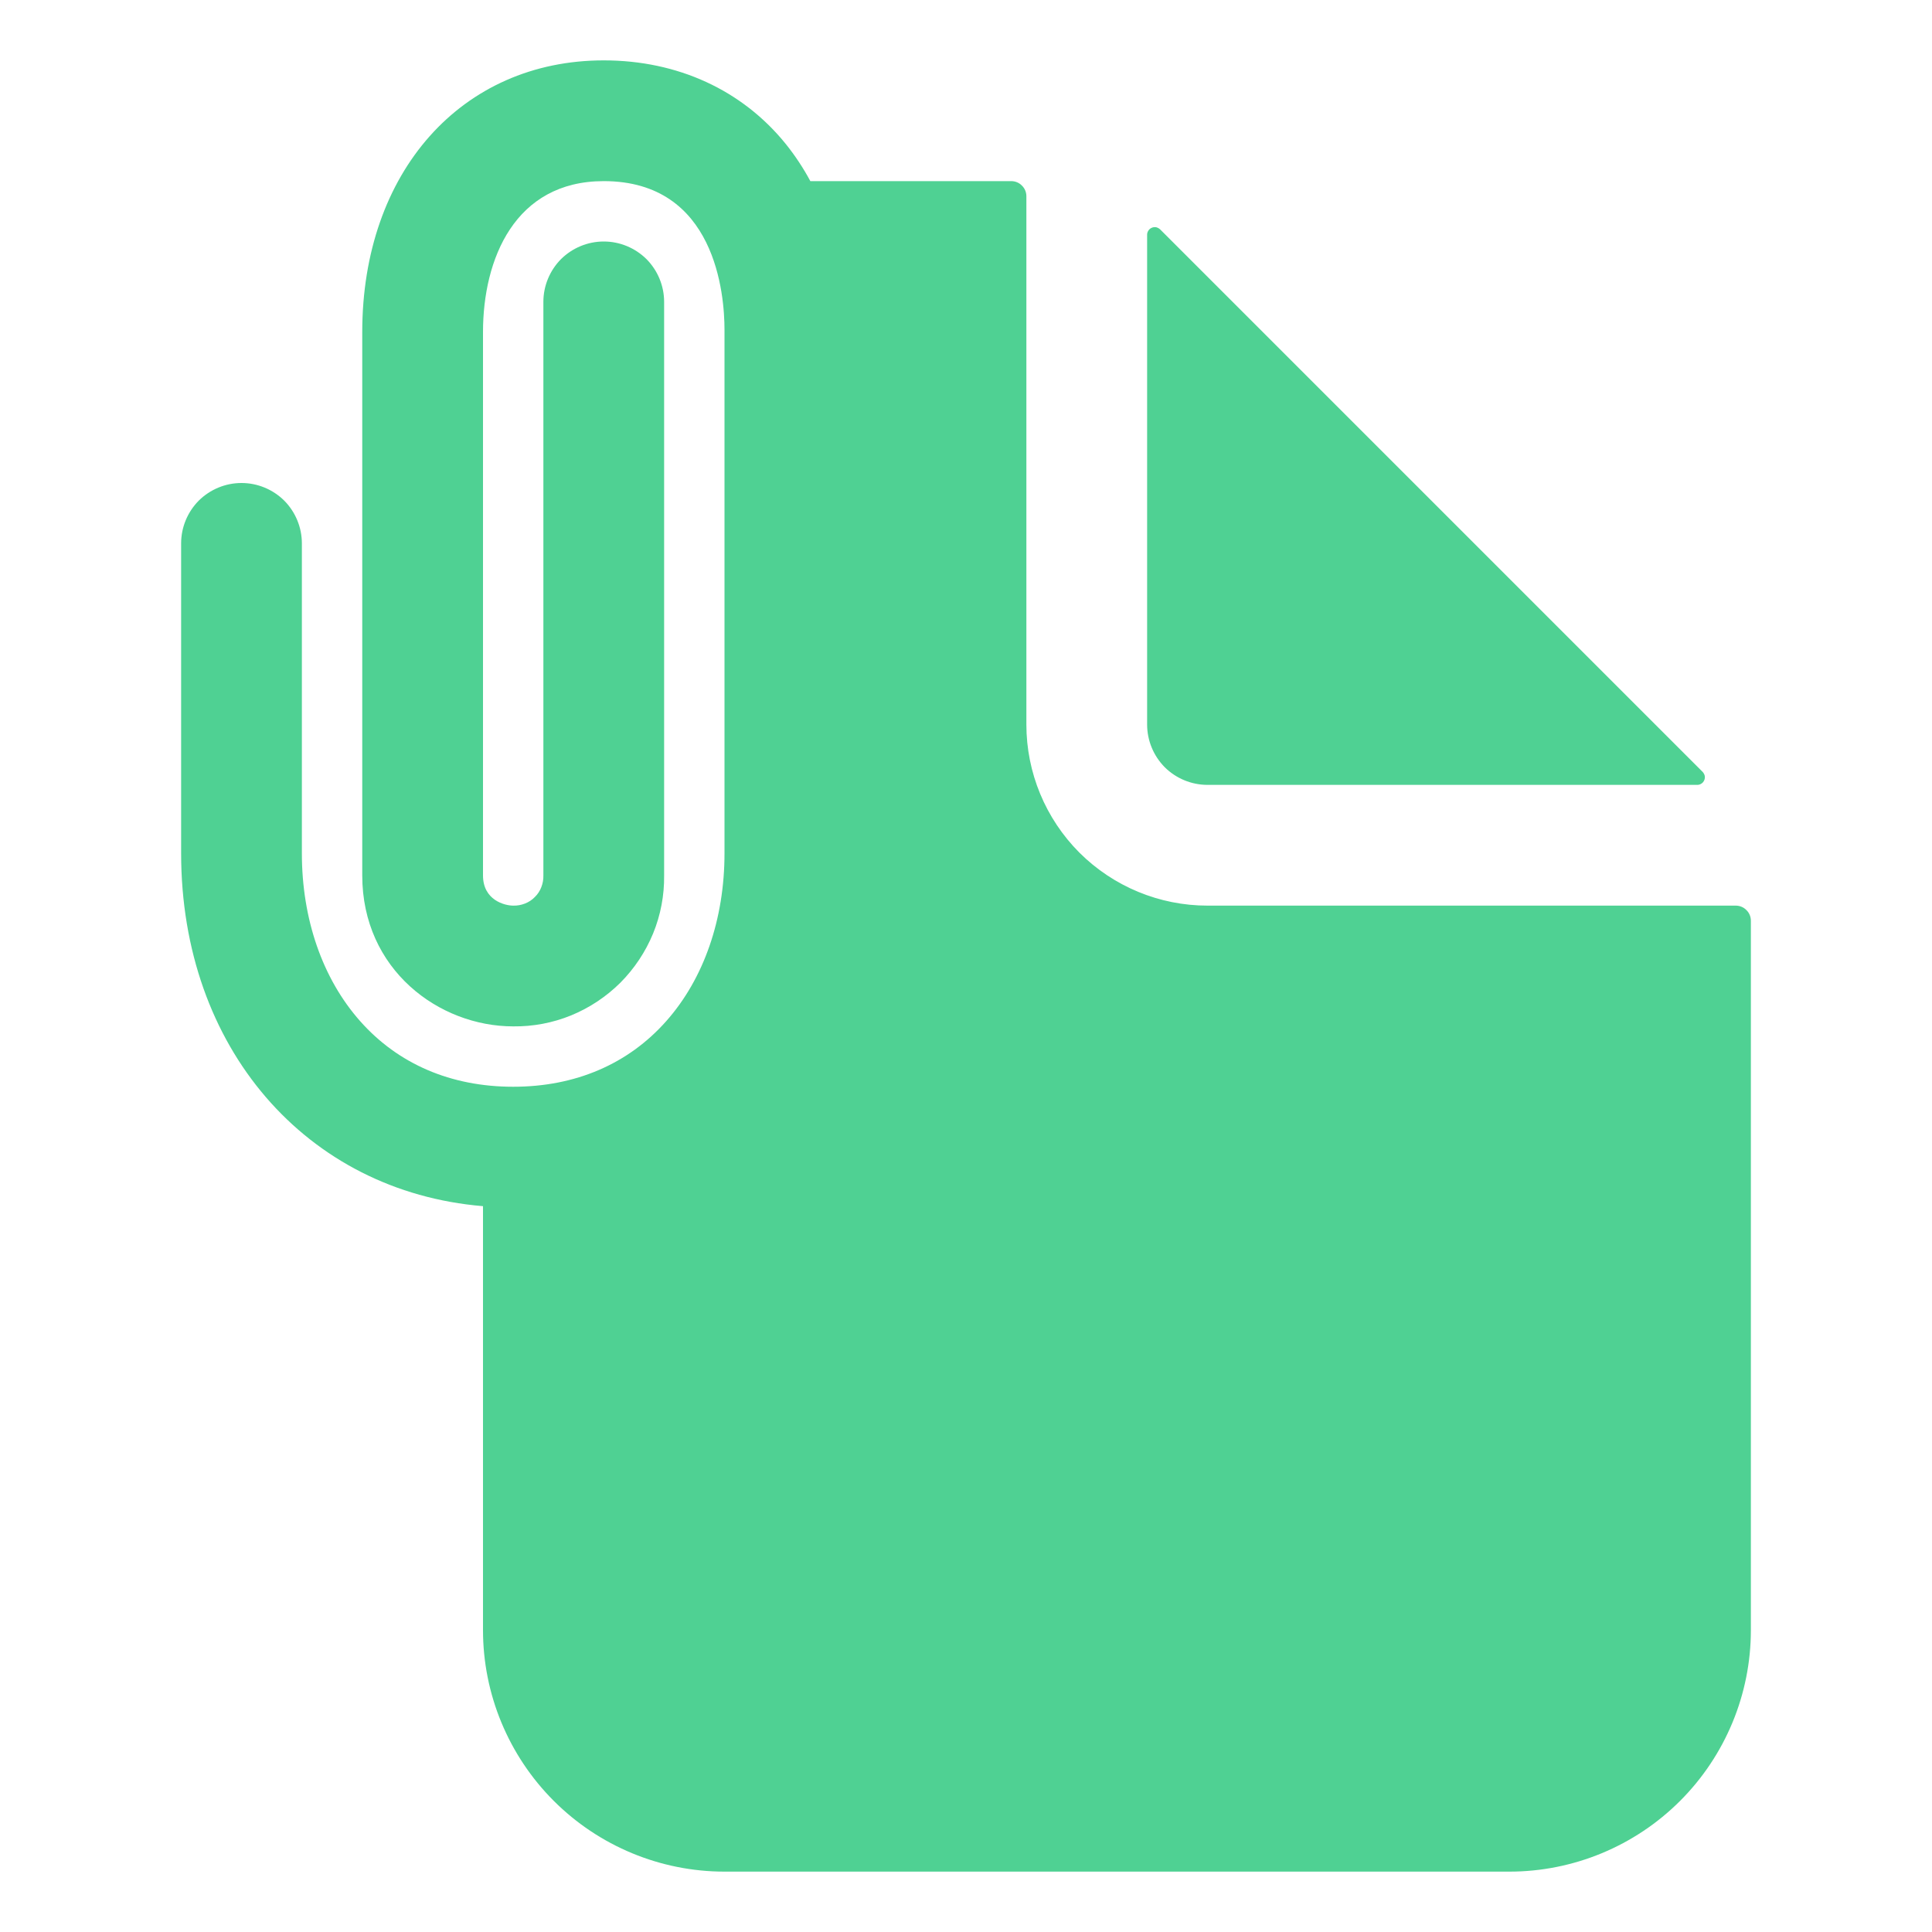 <svg xmlns="http://www.w3.org/2000/svg" width="16" height="16" viewBox="0 0 16 16" fill="none"><path d="M14.375 7.5H10C9.602 7.5 9.221 7.342 8.939 7.061C8.658 6.779 8.5 6.398 8.5 6V1.625C8.5 1.592 8.487 1.56 8.463 1.537C8.44 1.513 8.408 1.5 8.375 1.5H6.711C6.653 1.392 6.585 1.289 6.508 1.193C6.147 0.746 5.612 0.5 5 0.5C3.822 0.5 3 1.425 3 2.75V7.25C3 8.031 3.636 8.5 4.25 8.5C4.415 8.502 4.578 8.471 4.73 8.409C4.883 8.346 5.021 8.254 5.138 8.138C5.254 8.021 5.346 7.883 5.409 7.73C5.471 7.578 5.502 7.415 5.5 7.25V2.5C5.5 2.367 5.447 2.24 5.354 2.146C5.26 2.053 5.133 2 5 2C4.867 2 4.74 2.053 4.646 2.146C4.553 2.24 4.5 2.367 4.5 2.5V7.25C4.501 7.283 4.495 7.316 4.483 7.347C4.471 7.378 4.453 7.406 4.429 7.429C4.406 7.453 4.378 7.471 4.347 7.483C4.316 7.495 4.283 7.501 4.25 7.5C4.18 7.5 4 7.455 4 7.25V2.75C4 2.146 4.263 1.5 5 1.5C5.928 1.5 6 2.442 6 2.731V7.067C6 7.612 5.829 8.105 5.518 8.456C5.203 8.812 4.765 9 4.25 9C3.735 9 3.297 8.812 2.982 8.456C2.671 8.105 2.5 7.612 2.5 7.067V4.5C2.5 4.367 2.447 4.24 2.354 4.146C2.26 4.053 2.133 4 2 4C1.867 4 1.74 4.053 1.646 4.146C1.553 4.24 1.5 4.367 1.5 4.5V7.067C1.5 8.676 2.537 9.867 4 9.989V13.5C4 14.03 4.211 14.539 4.586 14.914C4.961 15.289 5.47 15.5 6 15.5H12.5C13.03 15.5 13.539 15.289 13.914 14.914C14.289 14.539 14.5 14.03 14.5 13.5V7.625C14.5 7.592 14.487 7.56 14.463 7.537C14.44 7.513 14.408 7.5 14.375 7.5Z" fill="#4FD193"></path><path d="M10 6.5H14.057C14.069 6.5 14.081 6.496 14.091 6.489C14.101 6.483 14.109 6.473 14.114 6.461C14.119 6.45 14.12 6.437 14.118 6.425C14.115 6.413 14.109 6.402 14.101 6.393L9.607 1.899C9.598 1.891 9.587 1.885 9.575 1.882C9.563 1.88 9.55 1.881 9.539 1.886C9.527 1.891 9.517 1.899 9.511 1.909C9.504 1.919 9.5 1.931 9.5 1.943V6C9.5 6.133 9.553 6.26 9.646 6.354C9.74 6.447 9.867 6.5 10 6.5Z" fill="#4FD193"></path></svg>